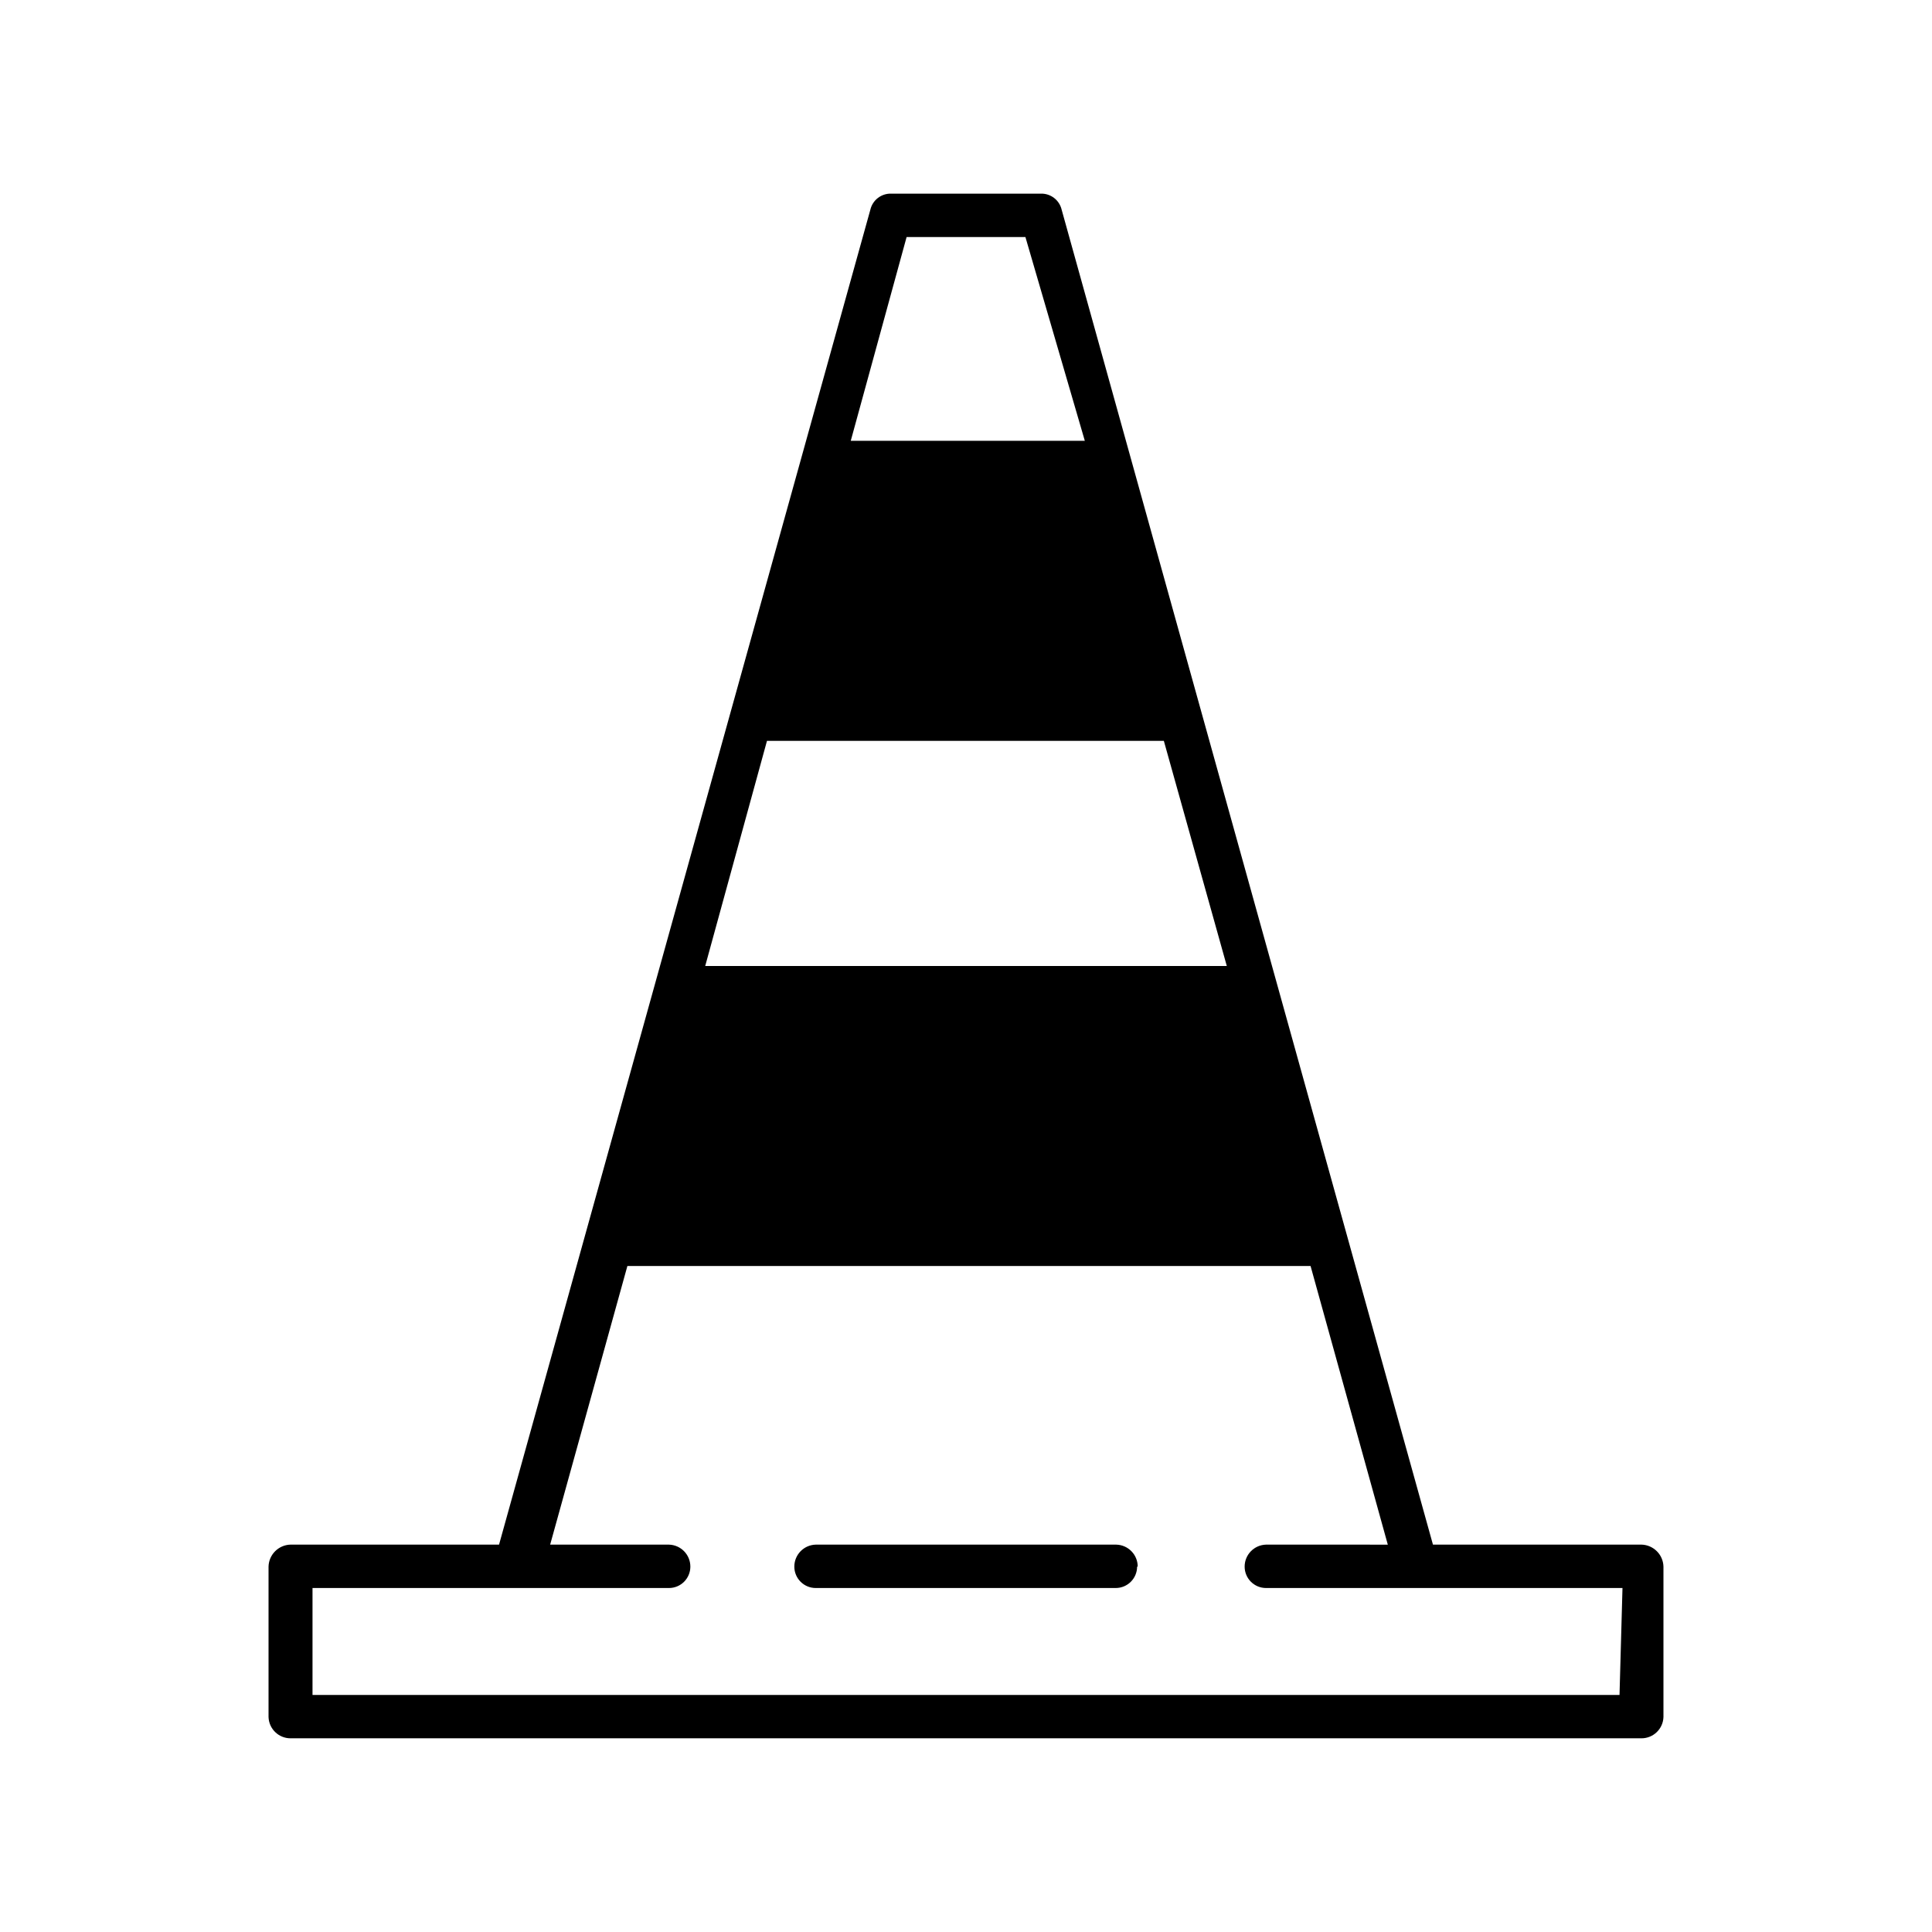 <?xml version="1.0" encoding="UTF-8"?>
<!-- Uploaded to: ICON Repo, www.svgrepo.com, Generator: ICON Repo Mixer Tools -->
<svg fill="#000000" width="800px" height="800px" version="1.1" viewBox="144 144 512 512" xmlns="http://www.w3.org/2000/svg">
 <path d="m579.01 553.34h-55.262l-98.398-353.77c-0.598-2.547-2.898-4.32-5.512-4.254h-39.676c-2.613-0.066-4.914 1.707-5.508 4.254l-98.402 353.77h-55.262c-3.184 0.086-5.742 2.644-5.824 5.828v39.832c0.086 3.156 2.668 5.668 5.824 5.668h358.02c3.156 0 5.742-2.512 5.824-5.668v-39.832c-0.082-3.184-2.641-5.742-5.824-5.828zm-194.75-346.52h31.488l15.742 54.004-62.031-0.004zm-37 133.51h105.17l16.688 59.672h-138.23zm225.93 252.85h-346.37v-28.34h94.465c3.133 0 5.668-2.539 5.668-5.668 0.004-3.156-2.512-5.742-5.668-5.828h-31.488l20.469-73.84 181.05 0.004 20.469 73.84-32.273-0.004c-3.156 0.086-5.672 2.672-5.668 5.828 0 3.129 2.535 5.668 5.668 5.668h94.465zm-127.84-34.008h-0.004c0 3.129-2.535 5.668-5.668 5.668h-79.504c-3.133 0-5.668-2.539-5.668-5.668-0.004-3.156 2.512-5.742 5.668-5.828h79.664c3.156 0.086 5.668 2.672 5.668 5.828z"/>
</svg>